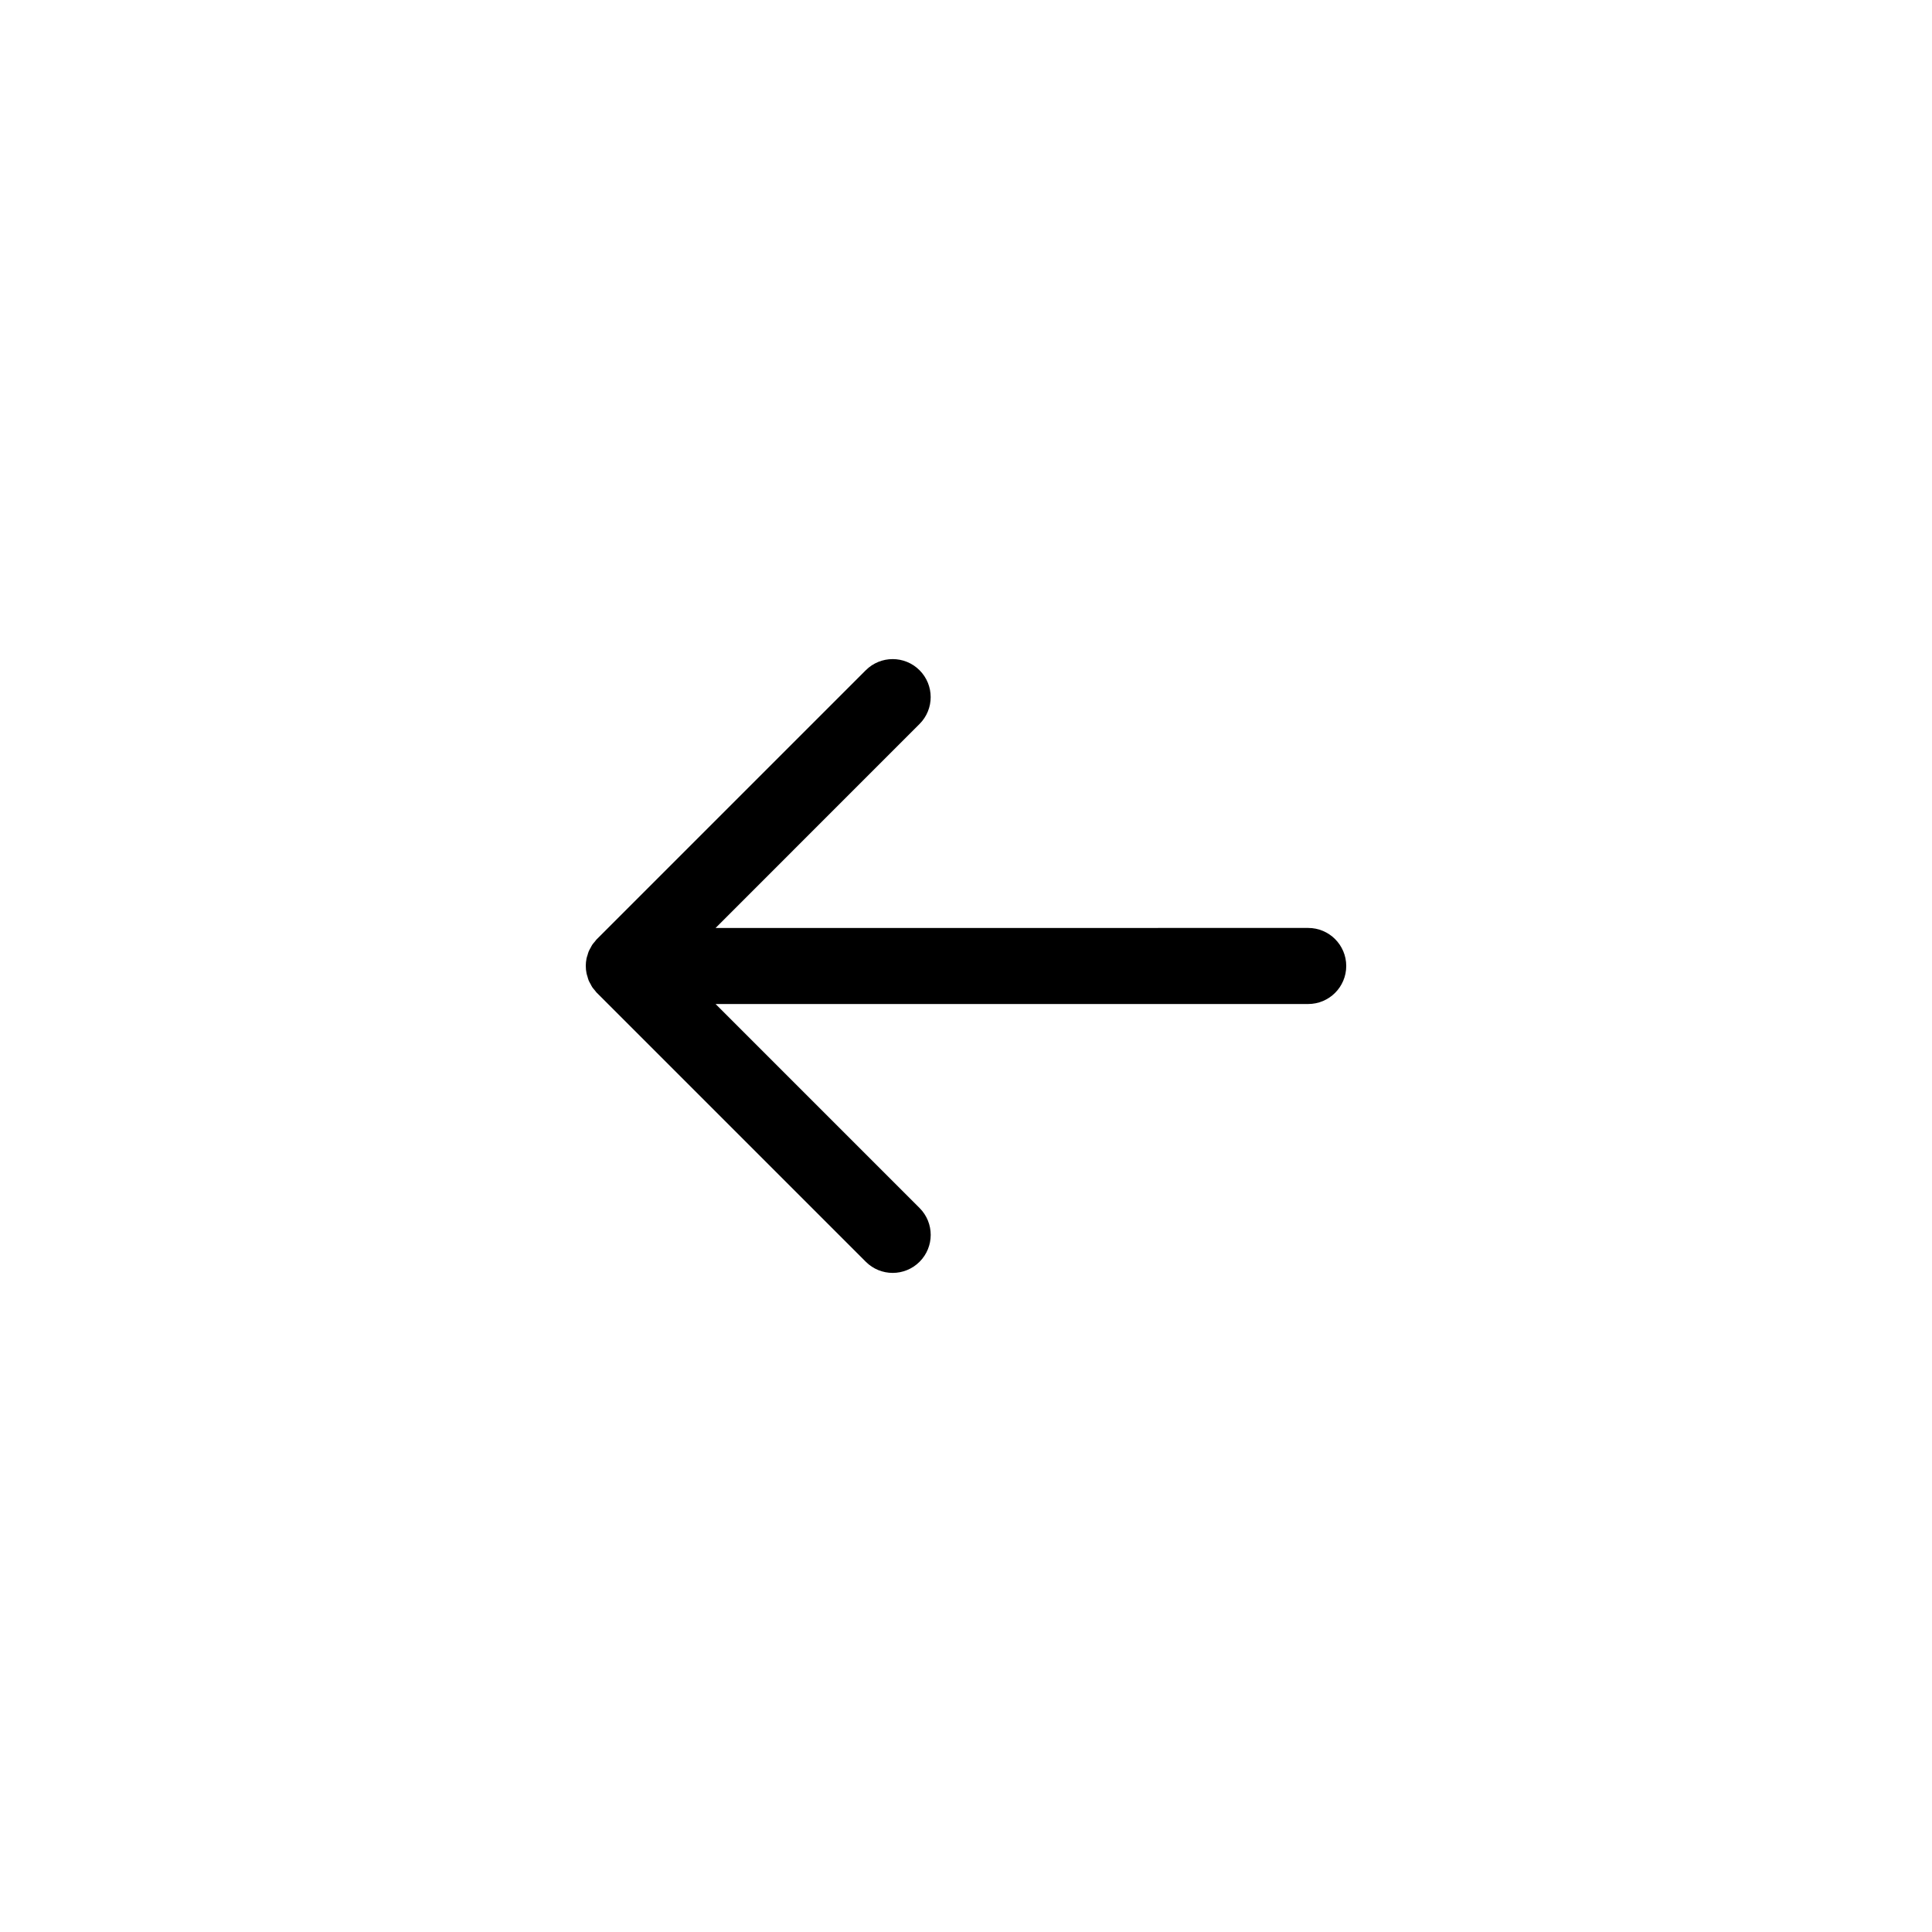 <?xml version="1.0" encoding="UTF-8"?>
<!-- Uploaded to: SVG Repo, www.svgrepo.com, Generator: SVG Repo Mixer Tools -->
<svg fill="#000000" width="800px" height="800px" version="1.1" viewBox="144 144 512 512" xmlns="http://www.w3.org/2000/svg">
 <path d="m373.44 321.62-71.215 71.215c-0.02 0.02-0.047 0.035-0.07 0.055-0.18 0.18-0.312 0.398-0.473 0.59-0.258 0.301-0.527 0.594-0.75 0.926-0.156 0.238-0.262 0.488-0.398 0.734-0.18 0.328-0.383 0.648-0.527 1.004-0.133 0.324-0.207 0.656-0.309 0.984-0.09 0.297-0.207 0.586-0.266 0.898-0.125 0.641-0.191 1.285-0.195 1.934 0.008 0.012 0.004 0.023 0.004 0.035 0 0.66 0.07 1.324 0.203 1.977 0.055 0.289 0.168 0.551 0.242 0.828 0.102 0.352 0.188 0.715 0.328 1.059 0.137 0.324 0.324 0.621 0.488 0.922 0.145 0.273 0.266 0.551 0.438 0.812 0.223 0.328 0.488 0.613 0.742 0.918 0.168 0.195 0.297 0.418 0.48 0.598 0.02 0.02 0.047 0.035 0.07 0.055l71.215 71.215c3.934 3.934 10.312 3.934 14.246 0 1.969-1.965 2.953-4.543 2.953-7.125 0-2.578-0.984-5.16-2.953-7.125l-54.055-54.059h157.05c5.562 0 10.078-4.516 10.078-10.078s-4.516-10.078-10.078-10.078l-157.05 0.004 54.047-54.055c1.969-1.969 2.953-4.543 2.953-7.125 0-2.578-0.984-5.152-2.953-7.125-3.93-3.93-10.312-3.93-14.246 0.008z"/>
</svg>